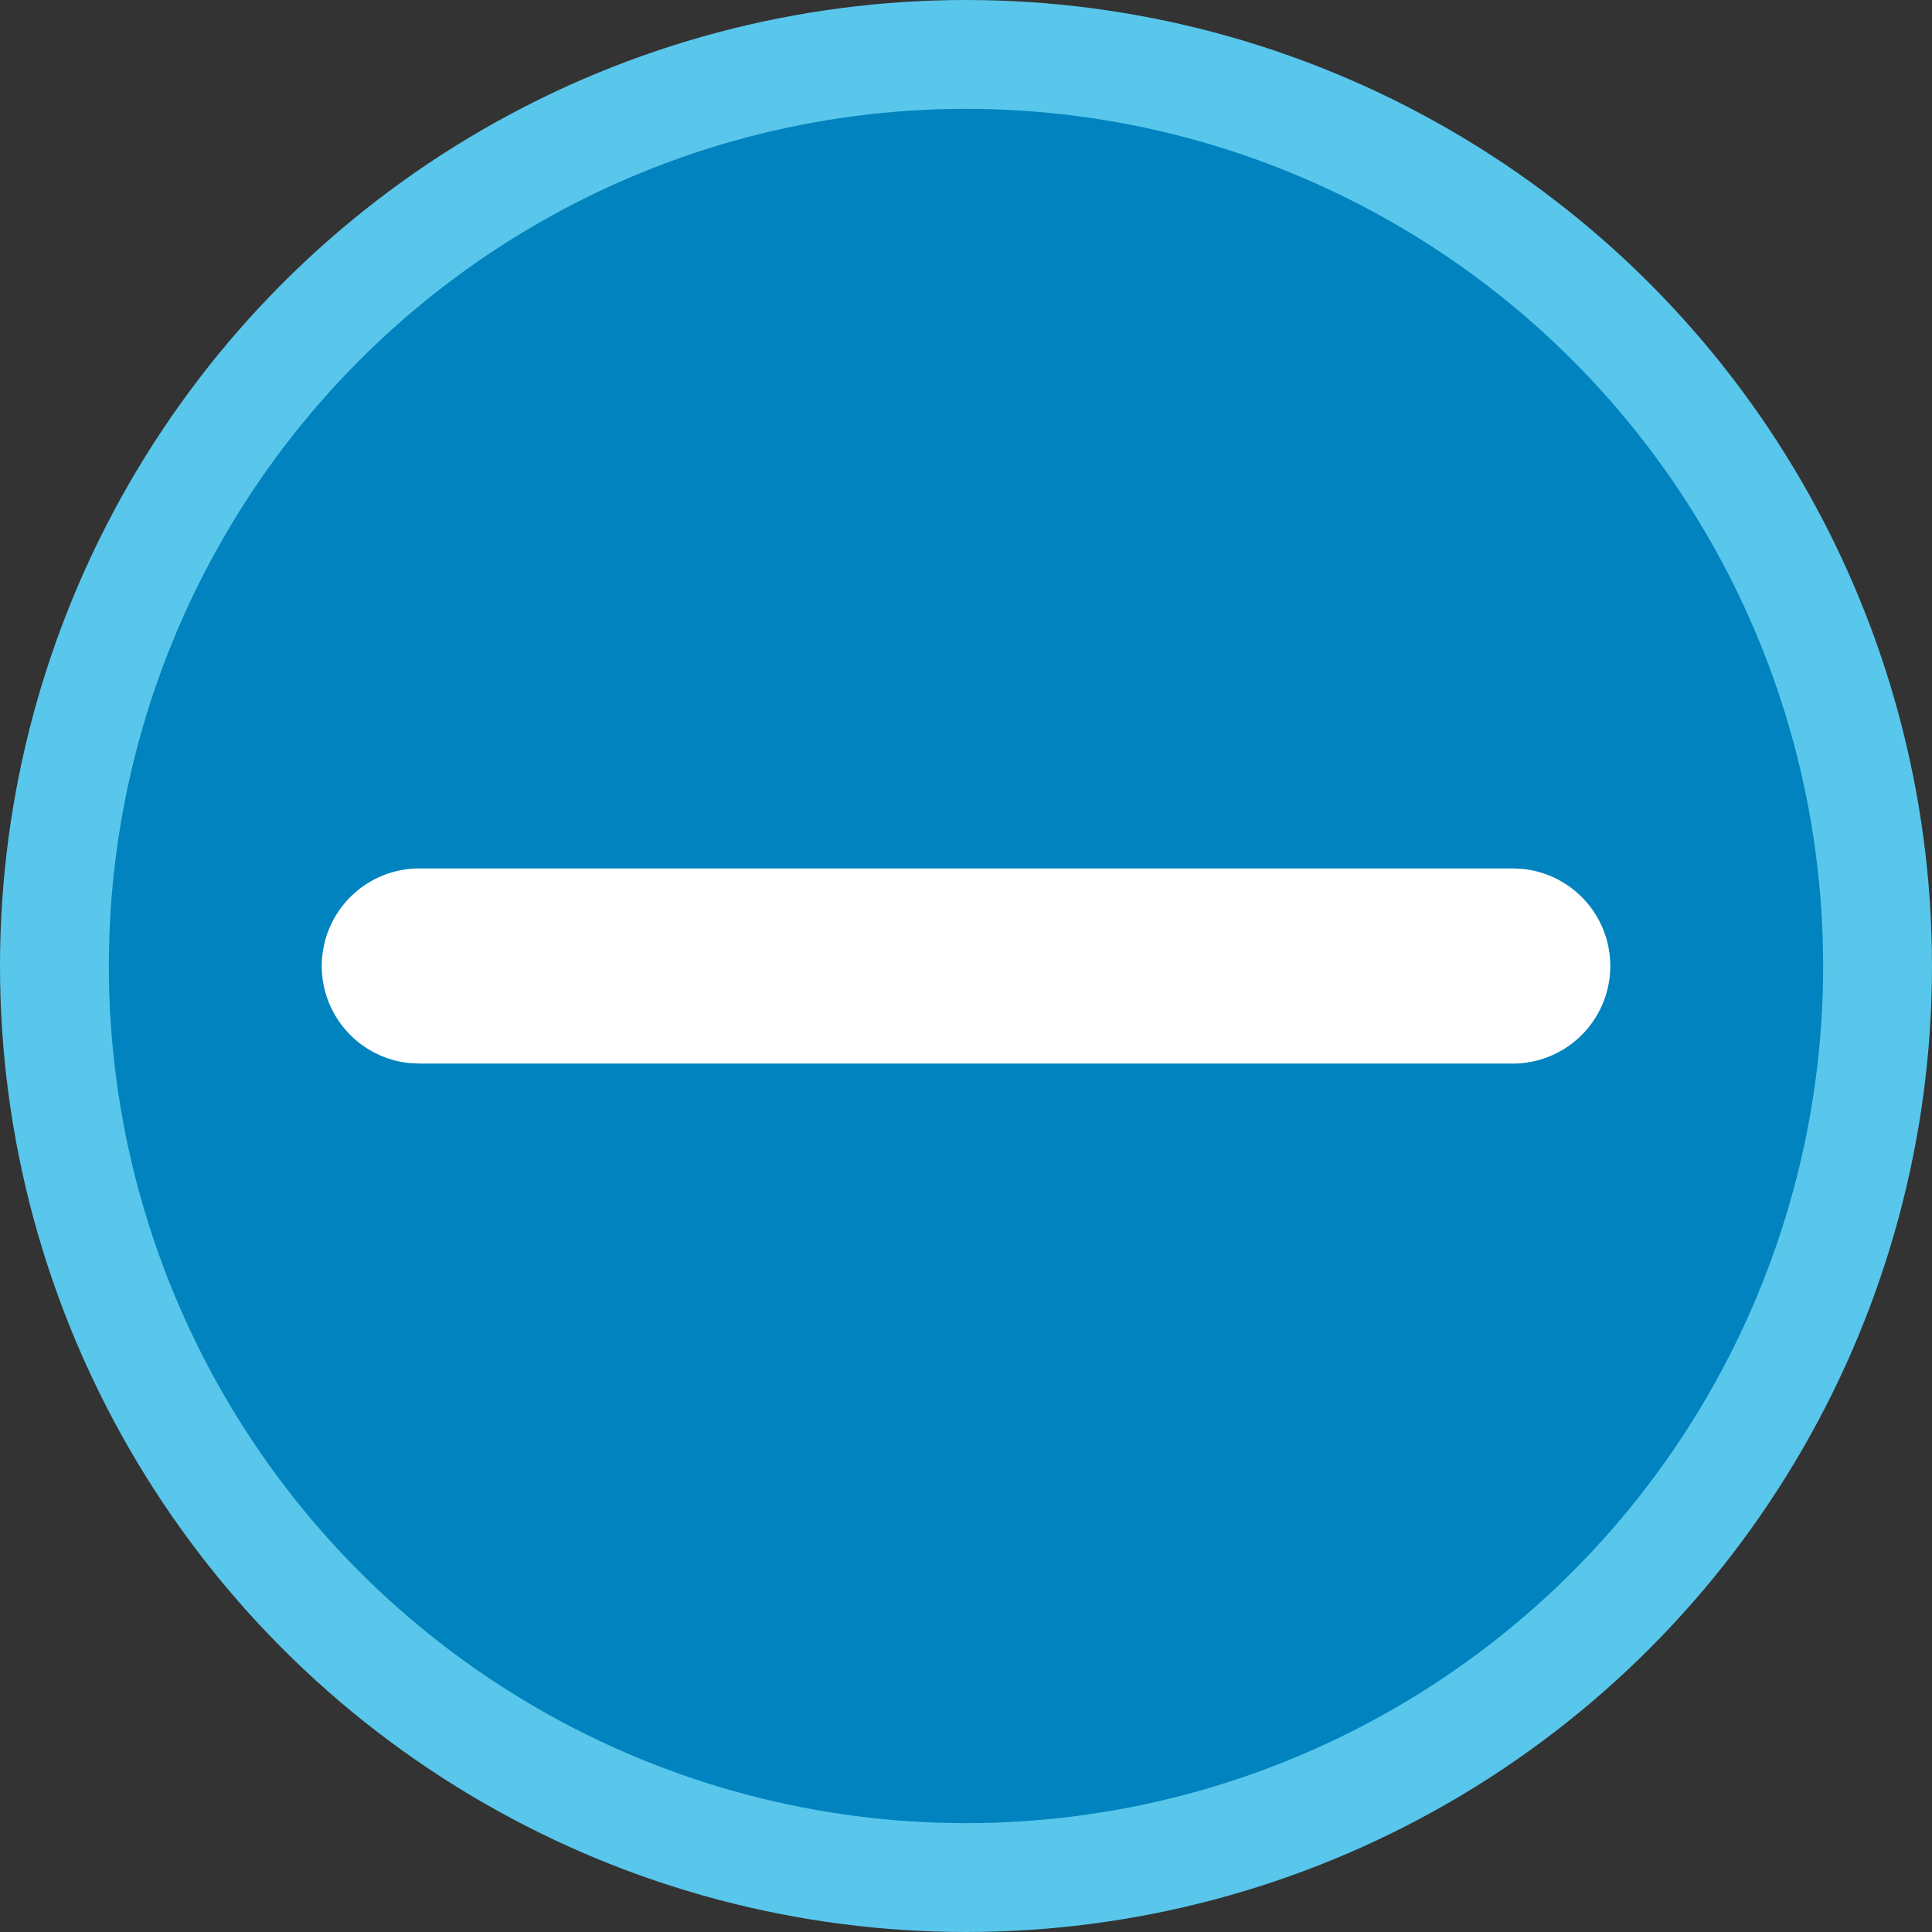 <svg xmlns="http://www.w3.org/2000/svg" width="35.5" height="35.5" viewBox="0 0 35.5 35.5">
  <rect x="0" y="0" width="35.5" height="35.5" fill="#333333" stroke="none"/>
  <g id="Group_3141" data-name="Group 3141" transform="translate(14373.5 554)">
    <g id="Group_3140" data-name="Group 3140">
      <circle id="oval" cx="16.75" cy="16.75" r="16.75" transform="translate(-14372.5 -553)" fill="#0083be" stroke="#58c7eb" stroke-miterlimit="10" stroke-width="2"/>
    </g>
    <g id="Group_3139" data-name="Group 3139">
      <g id="Group_3138" data-name="Group 3138">
        <path id="Combined_Shape" data-name="Combined Shape" d="M21.876,13.627a1.793,1.793,0,0,0,.183-3.577l-.183-.009H1.793a1.793,1.793,0,0,0-.183,3.577l.183.009Z" transform="translate(-14367.584 -548.084)" fill="#fff"/>
      </g>
    </g>
  </g>
</svg>
